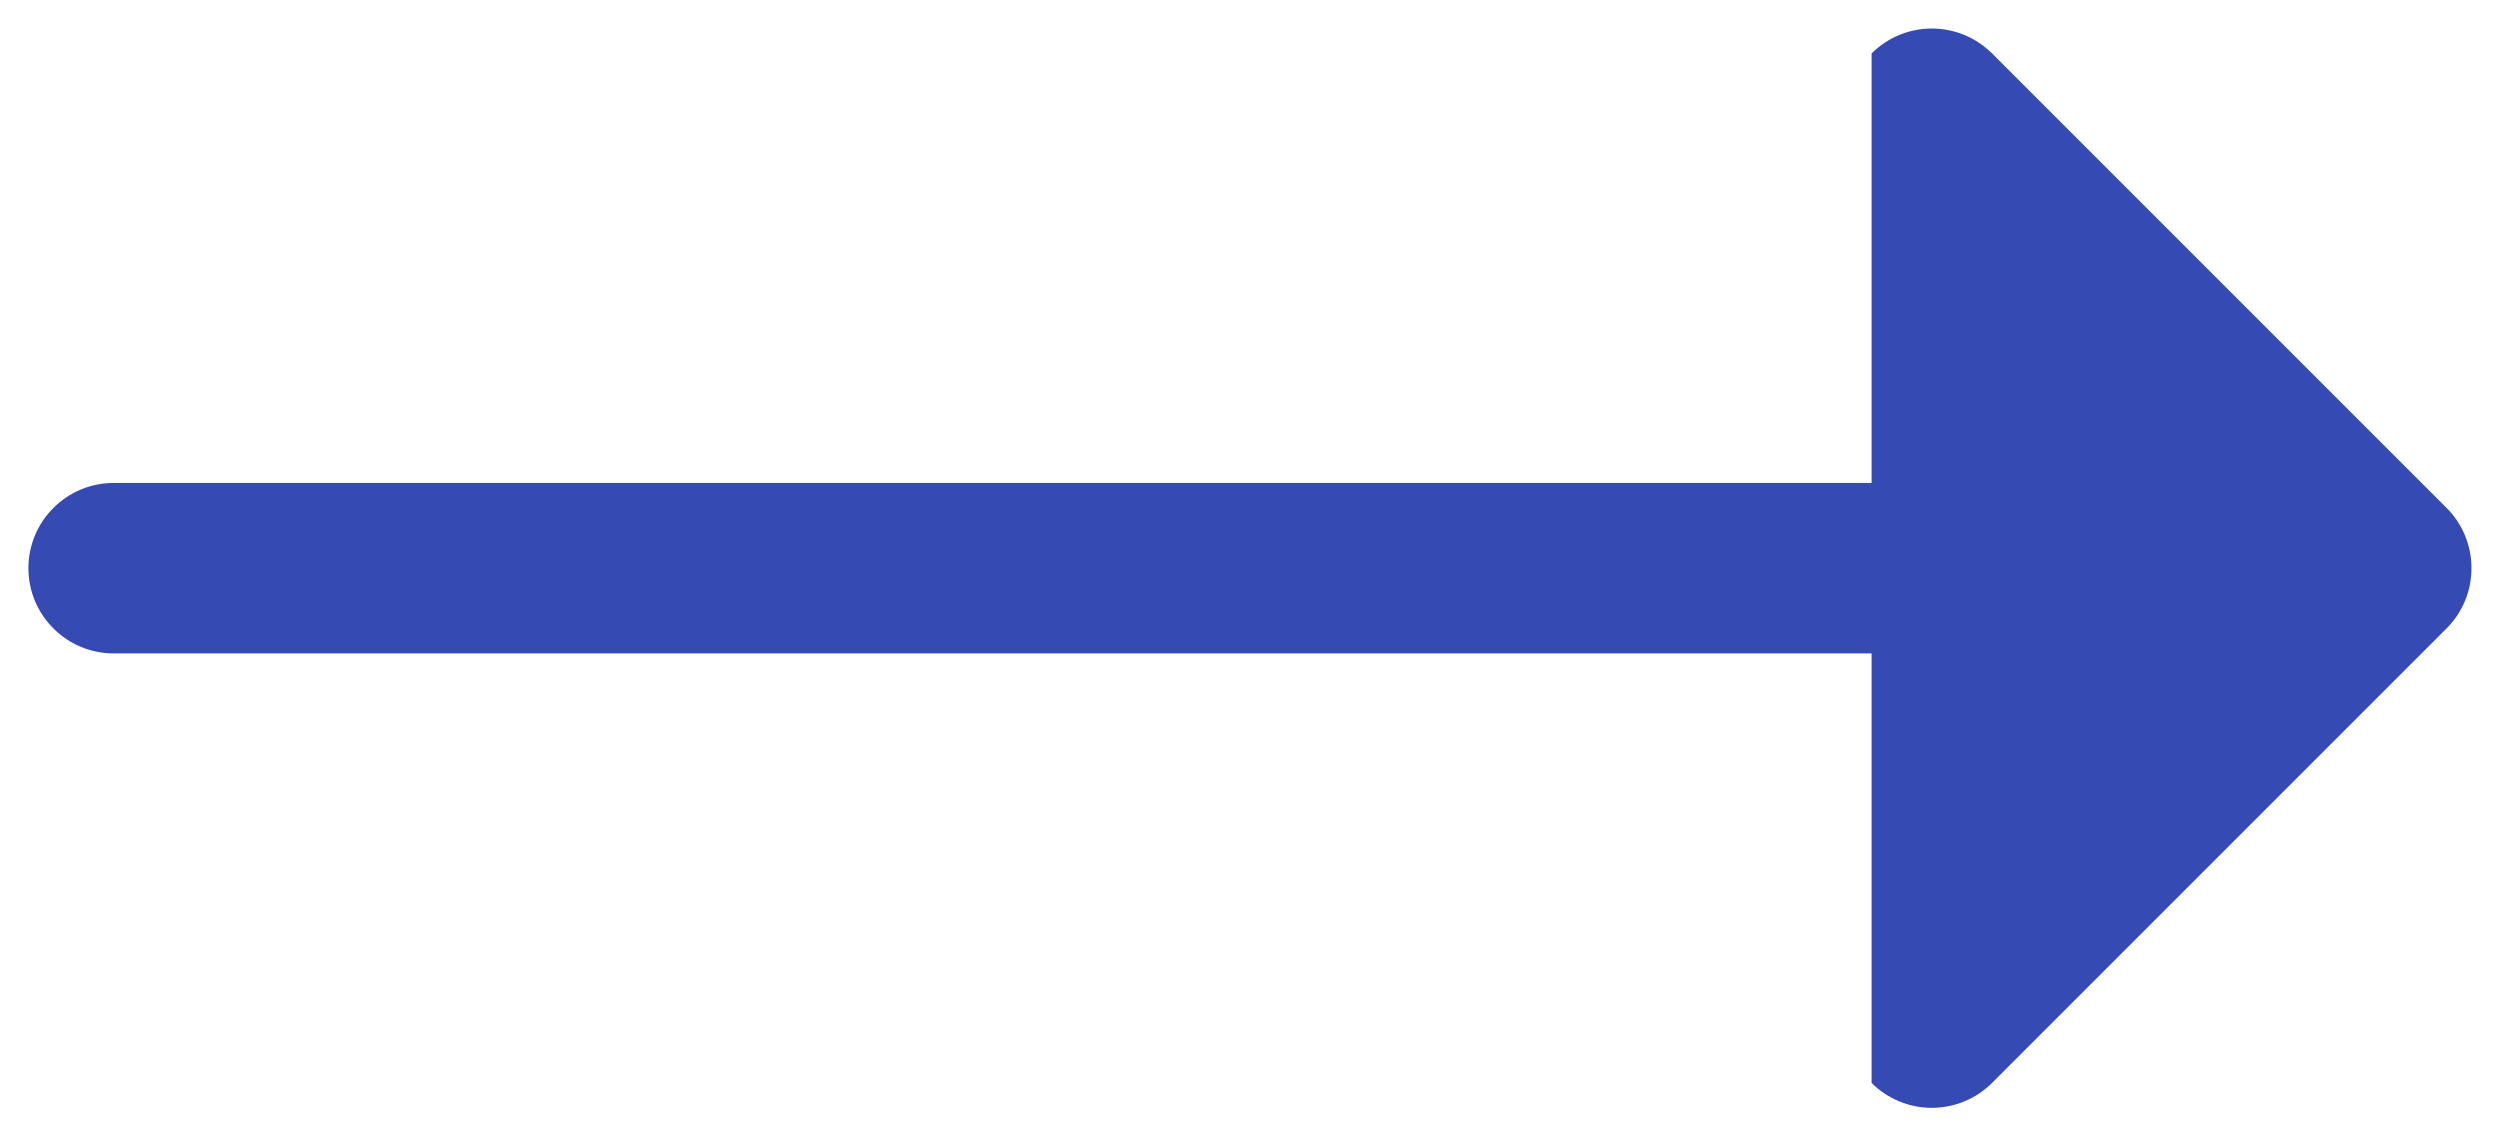 <svg width="22" height="10" viewBox="0 0 22 10" fill="none" xmlns="http://www.w3.org/2000/svg">
<path d="M16.47 0.47C16.611 0.33 16.801 0.251 17 0.251C17.199 0.251 17.389 0.33 17.53 0.47L21.53 4.47C21.671 4.611 21.749 4.801 21.749 5C21.749 5.199 21.671 5.389 21.53 5.53L17.53 9.53C17.389 9.67 17.199 9.749 17 9.749C16.801 9.749 16.611 9.67 16.47 9.53V5.75H1C0.801 5.75 0.61 5.671 0.47 5.53C0.329 5.39 0.25 5.199 0.25 5C0.25 4.801 0.329 4.61 0.47 4.47C0.61 4.329 0.801 4.25 1 4.25H16.47V0.47Z" fill="#354AB3"/>
</svg>
